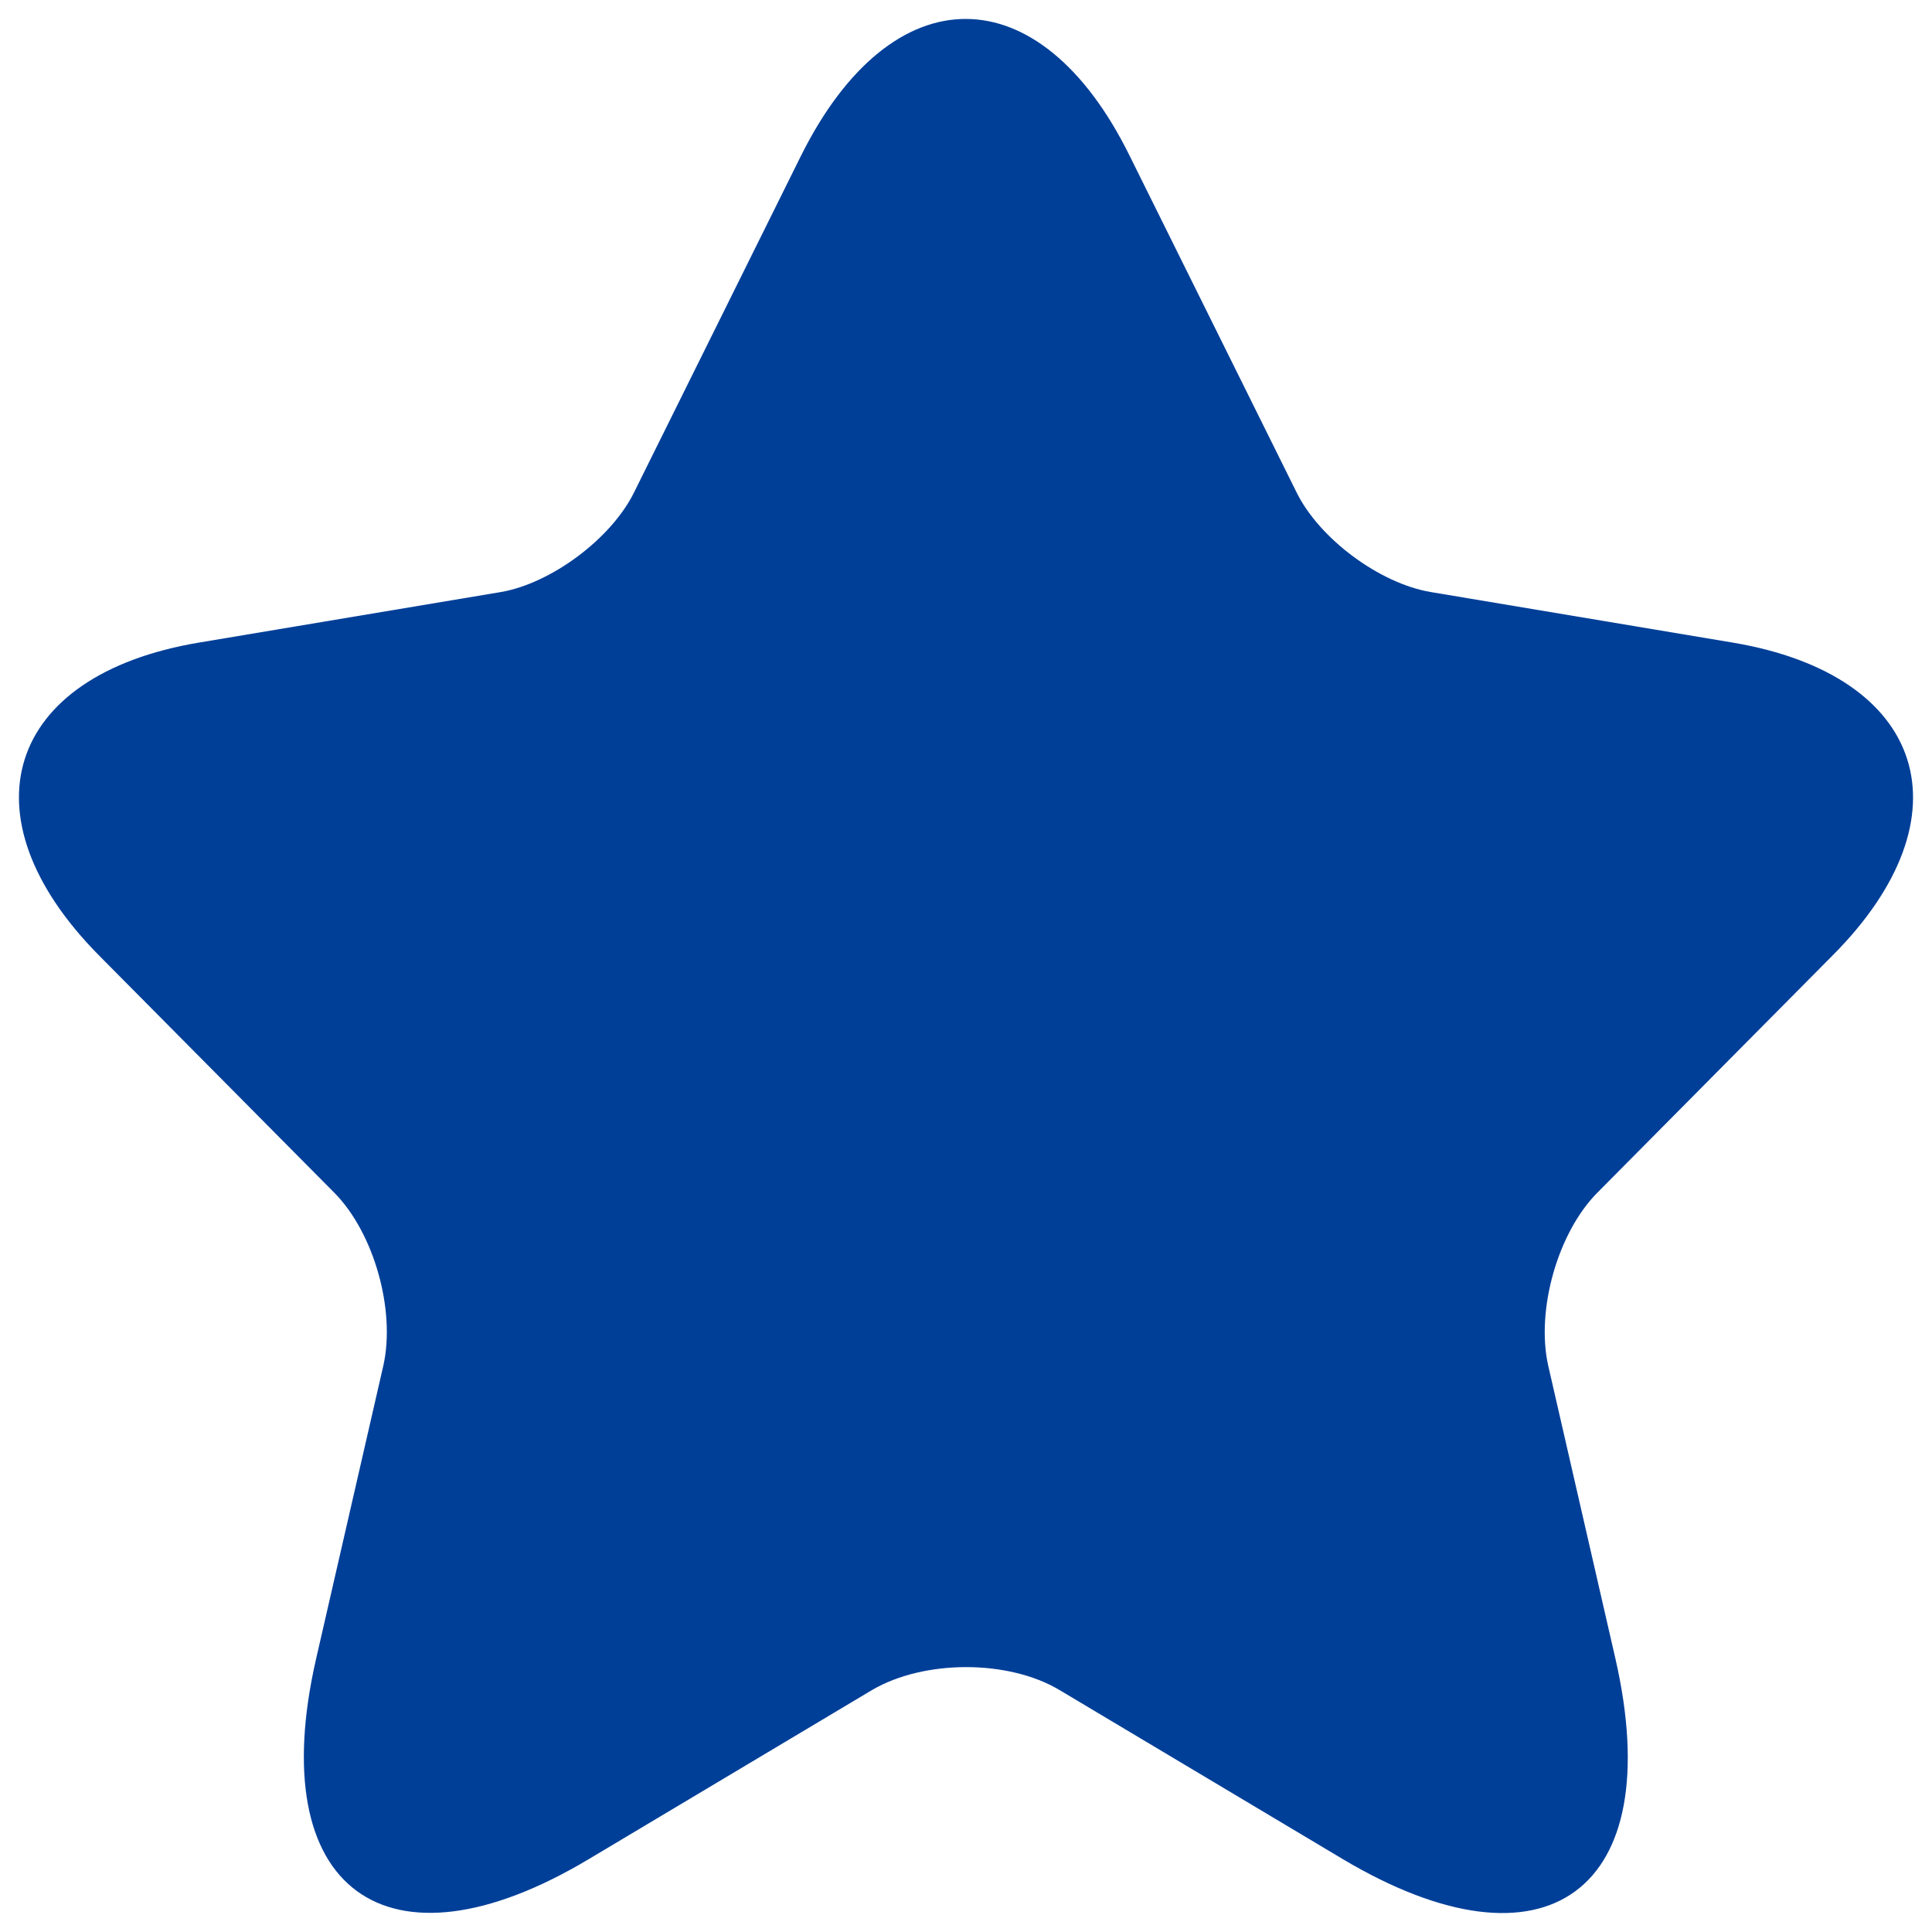 <svg width="34" height="34" viewBox="0 0 34 34" fill="none" xmlns="http://www.w3.org/2000/svg">
<path d="M19.879 2.74L22.812 8.654C23.212 9.478 24.279 10.268 25.179 10.419L30.495 11.309C33.894 11.881 34.694 14.367 32.245 16.82L28.112 20.988C27.412 21.693 27.029 23.054 27.245 24.029L28.428 29.187C29.362 33.27 27.212 34.85 23.629 32.716L18.646 29.742C17.746 29.204 16.263 29.204 15.346 29.742L10.364 32.716C6.797 34.85 4.631 33.253 5.564 29.187L6.747 24.029C6.964 23.054 6.581 21.693 5.881 20.988L1.748 16.82C-0.685 14.367 0.098 11.881 3.498 11.309L8.814 10.419C9.697 10.268 10.764 9.478 11.164 8.654L14.097 2.74C15.696 -0.469 18.296 -0.469 19.879 2.74Z" fill="#003F98"/>
</svg>
